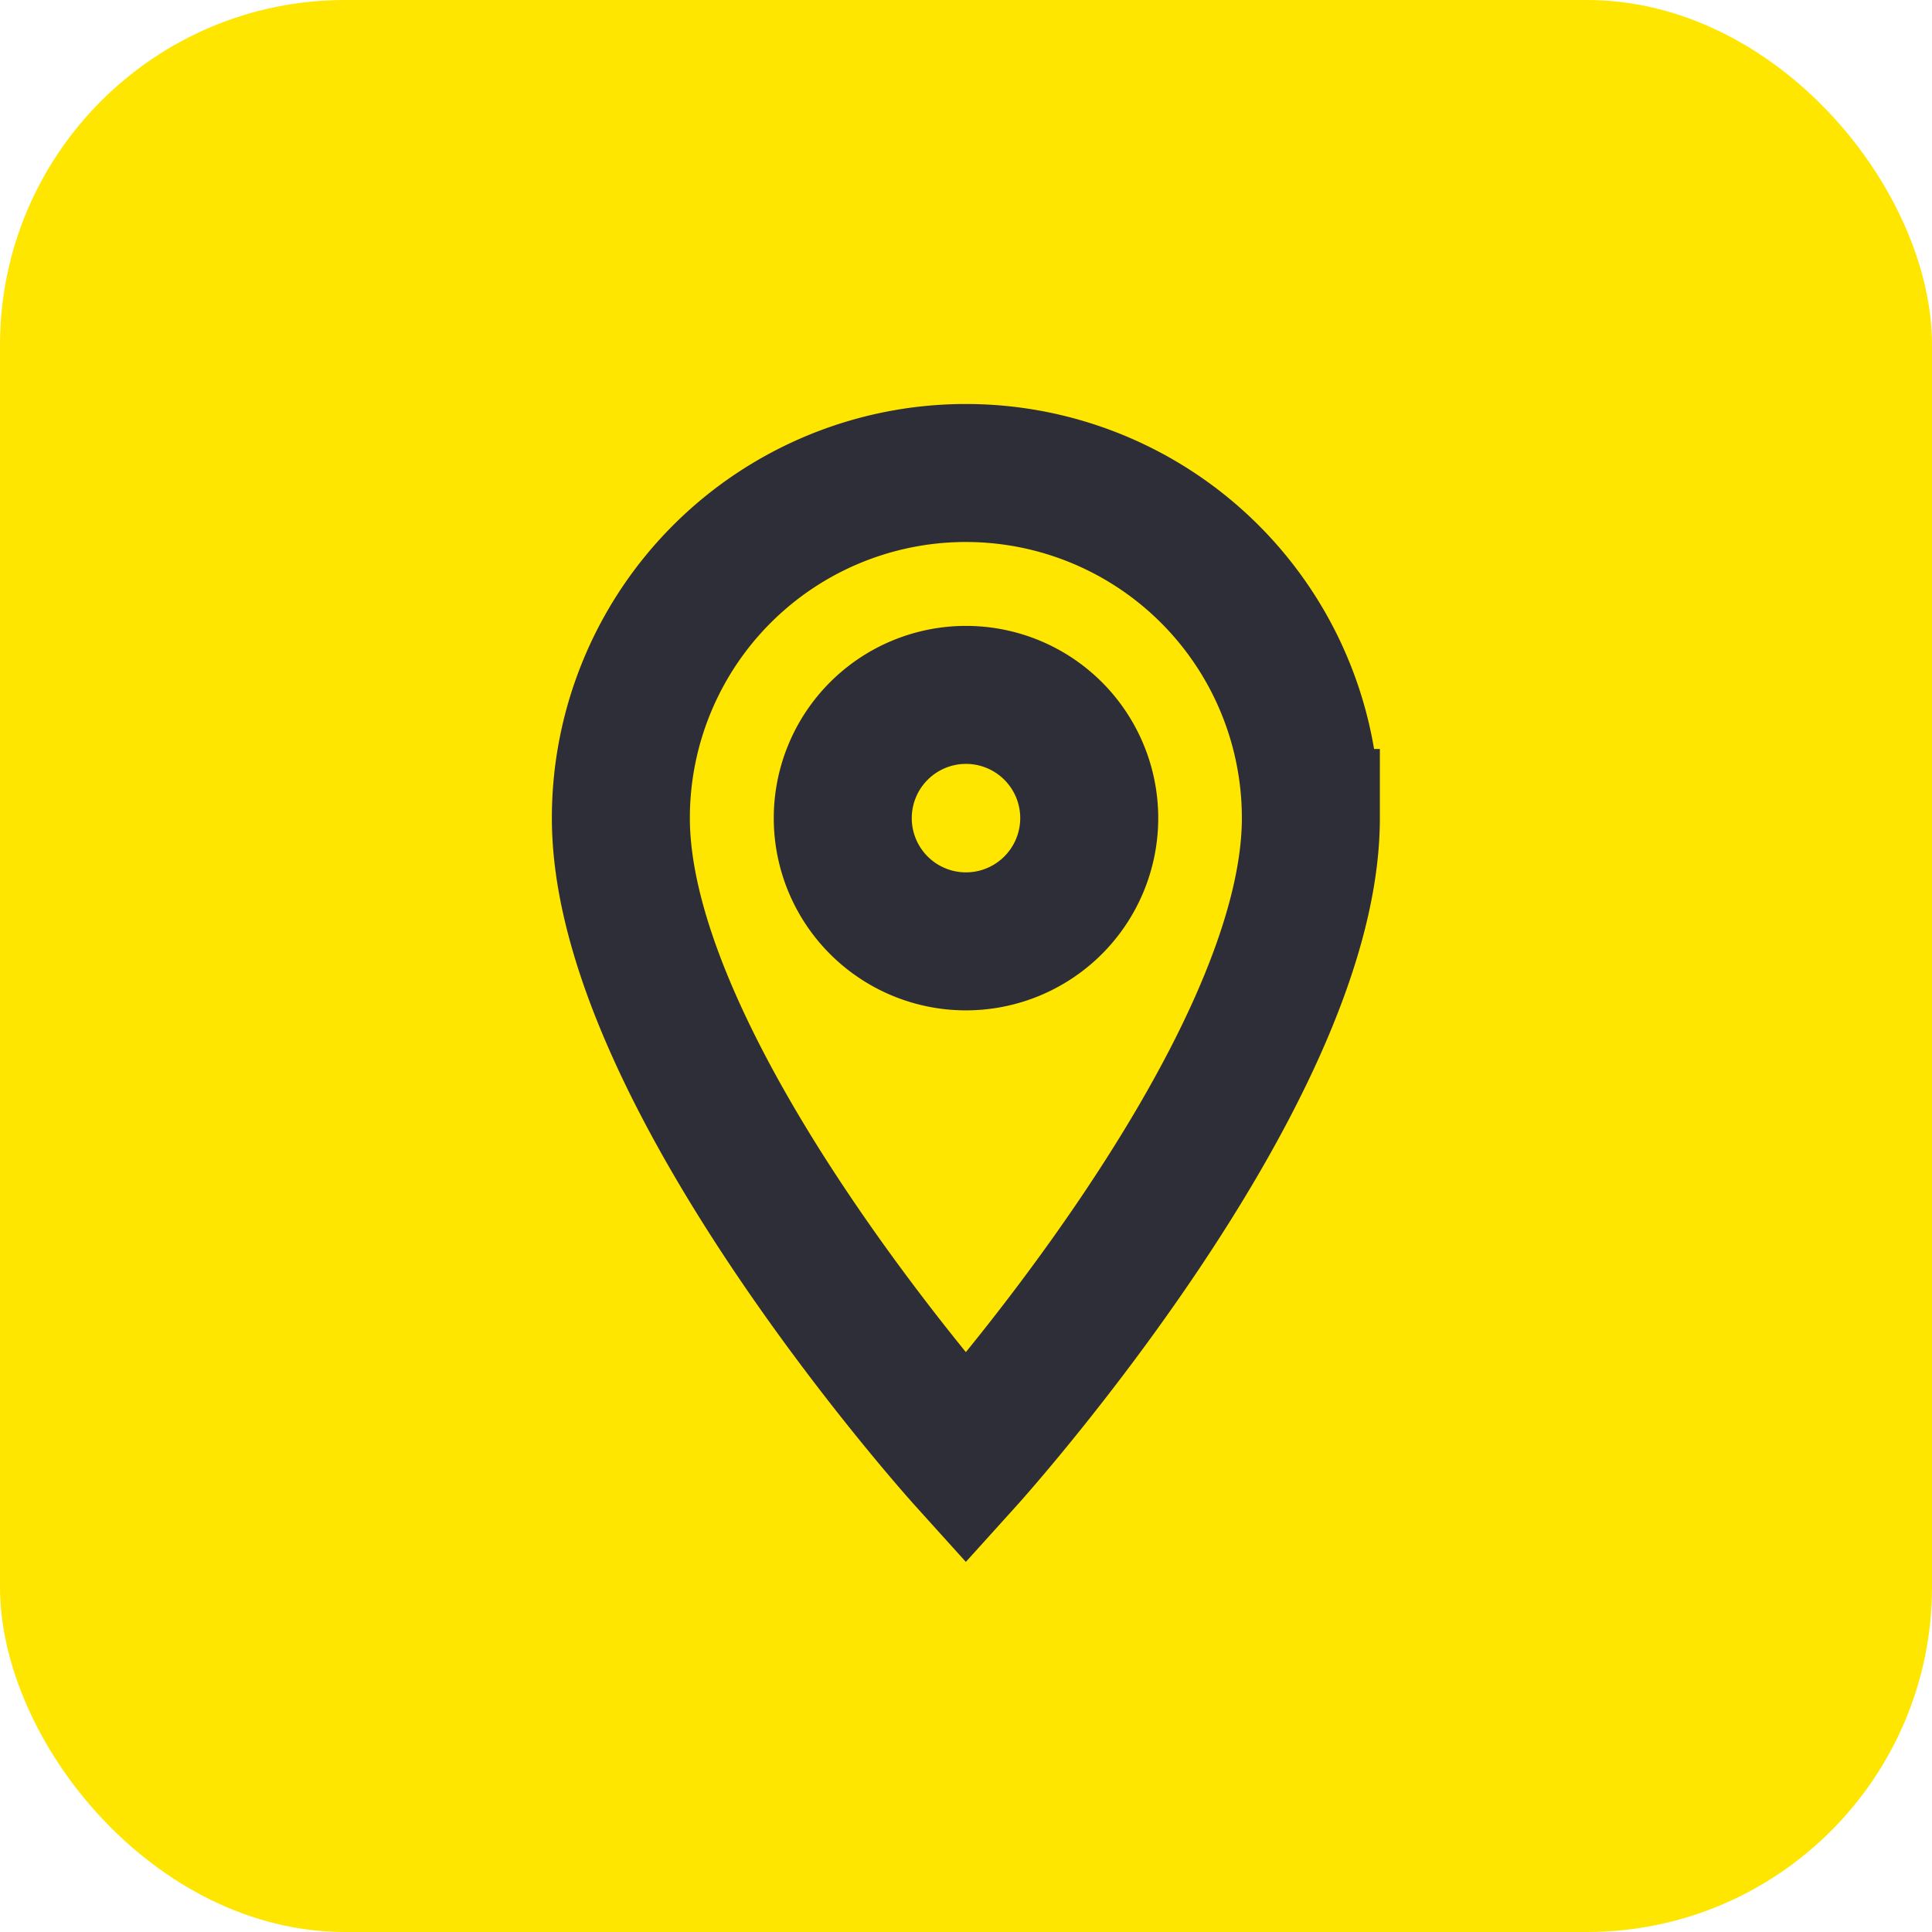 <svg xmlns="http://www.w3.org/2000/svg" width="28" height="28" viewBox="0 0 28 28">
  <g id="Group_227" data-name="Group 227" transform="translate(-1040 -1171)">
    <rect id="Rectangle_759" data-name="Rectangle 759" width="28" height="28" rx="5" transform="translate(1040 1171)" fill="#ffe600"/>
    <path id="Icon_material-location-on" data-name="Icon material-location-on" d="M12.5,3a5,5,0,0,0-5,5c0,3.751,5,9.289,5,9.289s5-5.537,5-9.289A5,5,0,0,0,12.5,3Zm0,6.788A1.786,1.786,0,1,1,14.288,8,1.787,1.787,0,0,1,12.5,9.788Z" transform="translate(1041.498 1174.855)" fill="none" stroke="#2e2e38" stroke-width="2"/>
  </g>
</svg>
